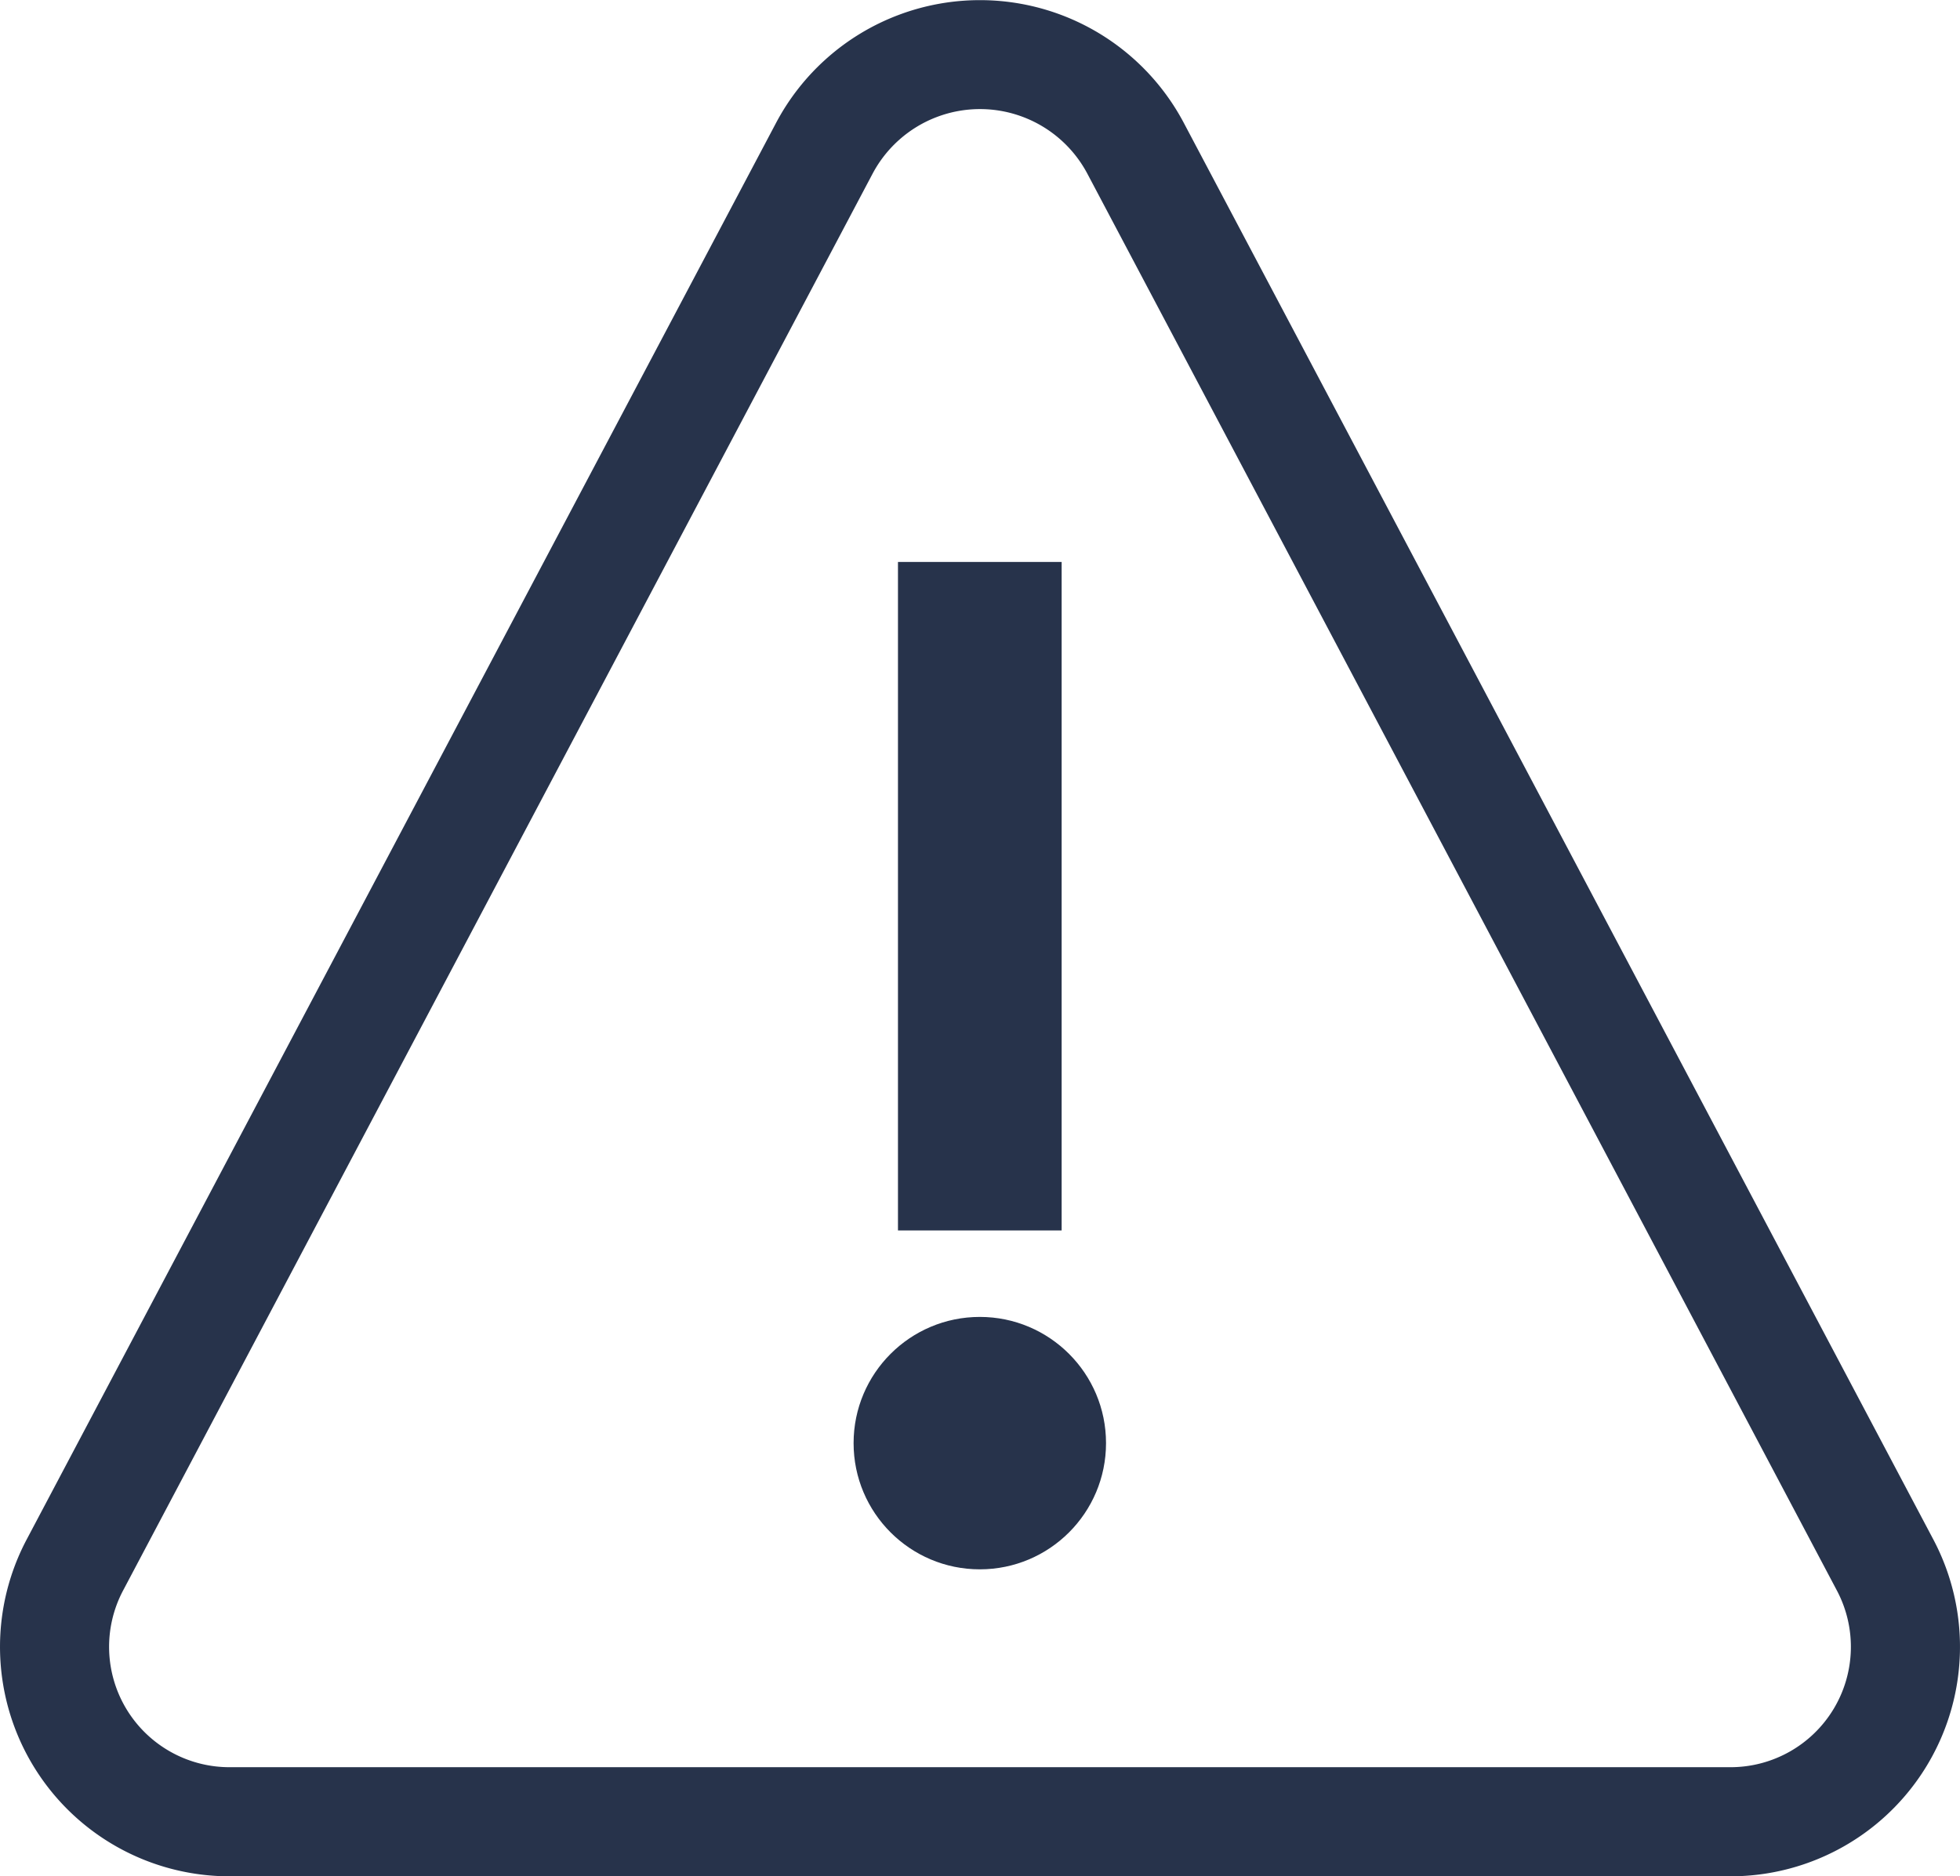 <svg xmlns="http://www.w3.org/2000/svg" width="71.852" height="68.788" viewBox="0 0 71.852 68.788"><g transform="translate(0.996 1.003)"><path d="M62.443,67.785H7.417A8.413,8.413,0,0,1-.028,55.455L27.455,3.5A8.456,8.456,0,0,1,42.4,3.5L69.886,55.451a8.413,8.413,0,0,1-7.443,12.334Zm-55-4h55a4.413,4.413,0,0,0,3.905-6.468L38.868,5.369a4.456,4.456,0,0,0-7.878,0L3.509,57.321a4.413,4.413,0,0,0,3.907,6.464Z" transform="translate(0)" fill="#27334b"/><path d="M3,21.508H-3V-3H3Z" transform="translate(34.923 22.599)" fill="#27334b"/><circle cx="4.627" cy="4.627" r="4.627" transform="translate(30.296 47.277)" fill="#27334b"/></g></svg>